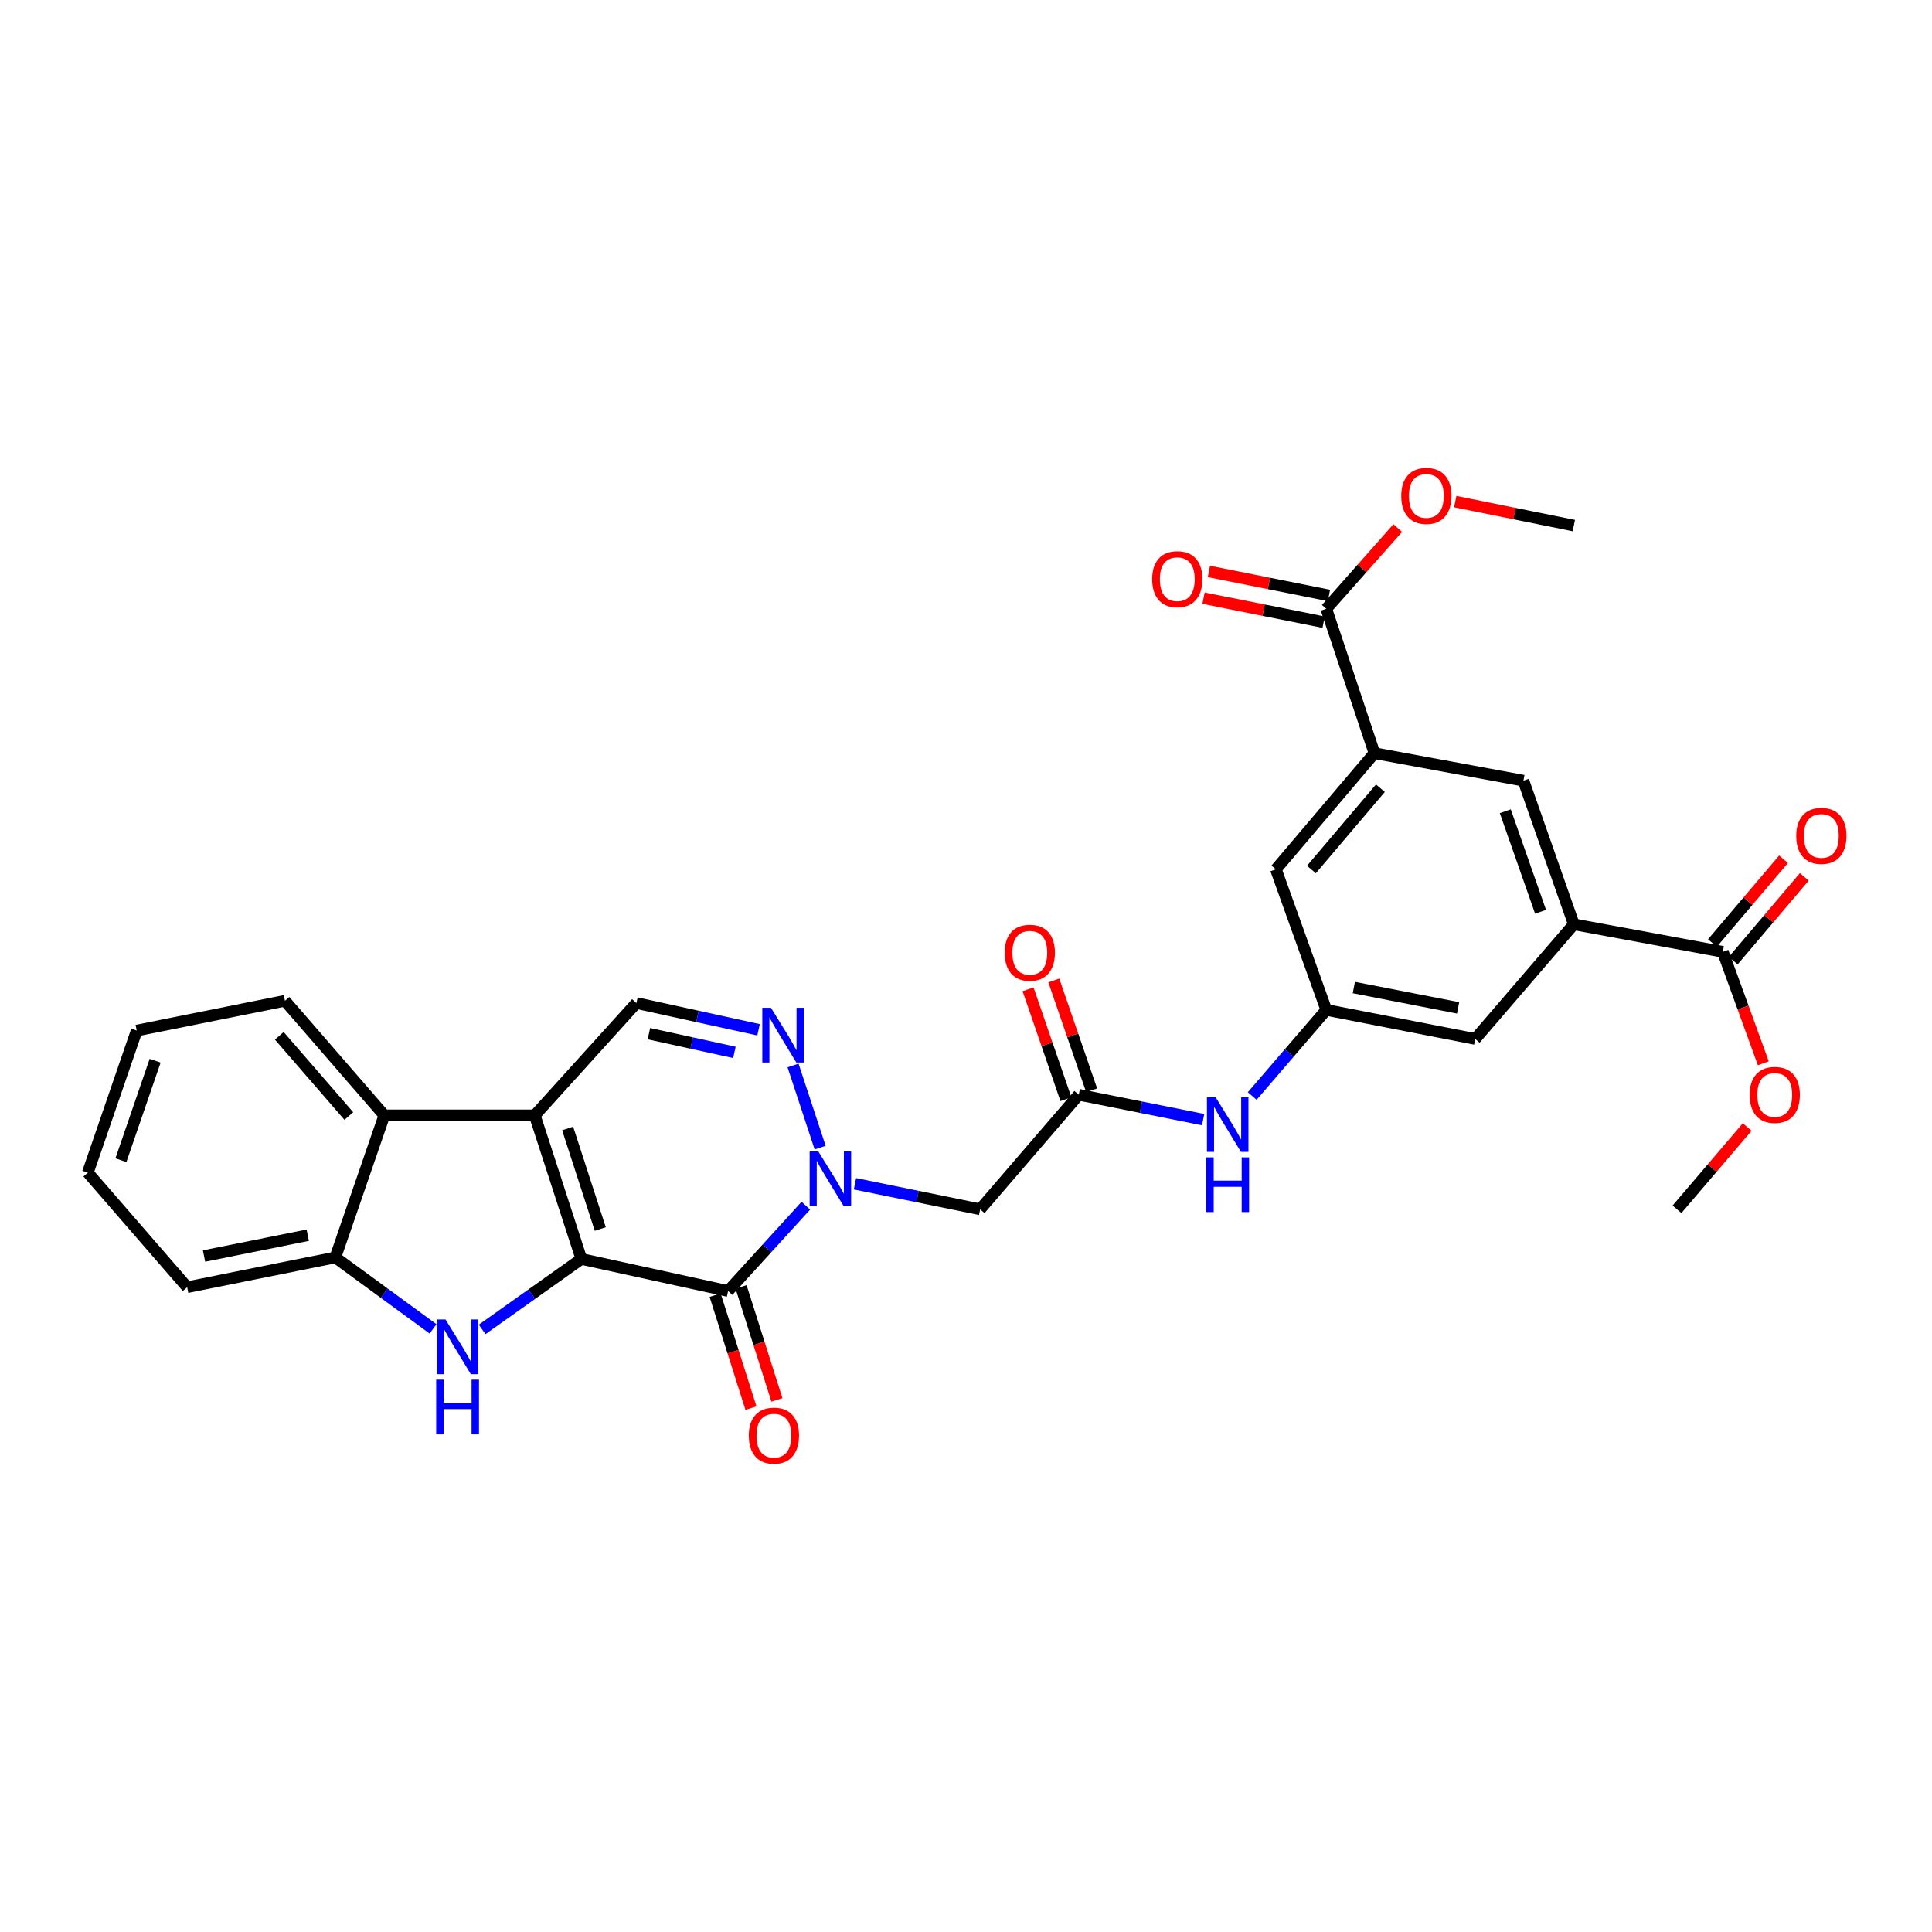 <?xml version='1.0' encoding='iso-8859-1'?>
<svg version='1.1' baseProfile='full'
              xmlns='http://www.w3.org/2000/svg'
                      xmlns:rdkit='http://www.rdkit.org/xml'
                      xmlns:xlink='http://www.w3.org/1999/xlink'
                  xml:space='preserve'
width='1000px' height='1000px' viewBox='0 0 1000 1000'>
<!-- END OF HEADER -->
<rect style='opacity:1.0;fill:#FFFFFF;stroke:none' width='1000' height='1000' x='0' y='0'> </rect>
<path class='bond-0' d='M 300.916,651.638 L 276.782,577.301' style='fill:none;fill-rule:evenodd;stroke:#000000;stroke-width:6px;stroke-linecap:butt;stroke-linejoin:miter;stroke-opacity:1' />
<path class='bond-0' d='M 310.702,636.135 L 293.808,584.099' style='fill:none;fill-rule:evenodd;stroke:#000000;stroke-width:6px;stroke-linecap:butt;stroke-linejoin:miter;stroke-opacity:1' />
<path class='bond-1' d='M 300.916,651.638 L 376.858,668.231' style='fill:none;fill-rule:evenodd;stroke:#000000;stroke-width:6px;stroke-linecap:butt;stroke-linejoin:miter;stroke-opacity:1' />
<path class='bond-3' d='M 300.916,651.638 L 275.233,669.869' style='fill:none;fill-rule:evenodd;stroke:#000000;stroke-width:6px;stroke-linecap:butt;stroke-linejoin:miter;stroke-opacity:1' />
<path class='bond-3' d='M 275.233,669.869 L 249.549,688.1' style='fill:none;fill-rule:evenodd;stroke:#0000FF;stroke-width:6px;stroke-linecap:butt;stroke-linejoin:miter;stroke-opacity:1' />
<path class='bond-5' d='M 276.782,577.301 L 329.404,519.173' style='fill:none;fill-rule:evenodd;stroke:#000000;stroke-width:6px;stroke-linecap:butt;stroke-linejoin:miter;stroke-opacity:1' />
<path class='bond-6' d='M 276.782,577.301 L 198.921,577.301' style='fill:none;fill-rule:evenodd;stroke:#000000;stroke-width:6px;stroke-linecap:butt;stroke-linejoin:miter;stroke-opacity:1' />
<path class='bond-2' d='M 376.858,668.231 L 396.981,646.147' style='fill:none;fill-rule:evenodd;stroke:#000000;stroke-width:6px;stroke-linecap:butt;stroke-linejoin:miter;stroke-opacity:1' />
<path class='bond-2' d='M 396.981,646.147 L 417.104,624.063' style='fill:none;fill-rule:evenodd;stroke:#0000FF;stroke-width:6px;stroke-linecap:butt;stroke-linejoin:miter;stroke-opacity:1' />
<path class='bond-17' d='M 370.141,670.362 L 379.418,699.605' style='fill:none;fill-rule:evenodd;stroke:#000000;stroke-width:6px;stroke-linecap:butt;stroke-linejoin:miter;stroke-opacity:1' />
<path class='bond-17' d='M 379.418,699.605 L 388.695,728.849' style='fill:none;fill-rule:evenodd;stroke:#FF0000;stroke-width:6px;stroke-linecap:butt;stroke-linejoin:miter;stroke-opacity:1' />
<path class='bond-17' d='M 383.576,666.1 L 392.853,695.343' style='fill:none;fill-rule:evenodd;stroke:#000000;stroke-width:6px;stroke-linecap:butt;stroke-linejoin:miter;stroke-opacity:1' />
<path class='bond-17' d='M 392.853,695.343 L 402.13,724.586' style='fill:none;fill-rule:evenodd;stroke:#FF0000;stroke-width:6px;stroke-linecap:butt;stroke-linejoin:miter;stroke-opacity:1' />
<path class='bond-4' d='M 424.497,594.003 L 410.48,551.482' style='fill:none;fill-rule:evenodd;stroke:#0000FF;stroke-width:6px;stroke-linecap:butt;stroke-linejoin:miter;stroke-opacity:1' />
<path class='bond-7' d='M 442.527,612.714 L 474.927,619.326' style='fill:none;fill-rule:evenodd;stroke:#0000FF;stroke-width:6px;stroke-linecap:butt;stroke-linejoin:miter;stroke-opacity:1' />
<path class='bond-7' d='M 474.927,619.326 L 507.326,625.937' style='fill:none;fill-rule:evenodd;stroke:#000000;stroke-width:6px;stroke-linecap:butt;stroke-linejoin:miter;stroke-opacity:1' />
<path class='bond-8' d='M 224.145,687.831 L 198.859,669.339' style='fill:none;fill-rule:evenodd;stroke:#0000FF;stroke-width:6px;stroke-linecap:butt;stroke-linejoin:miter;stroke-opacity:1' />
<path class='bond-8' d='M 198.859,669.339 L 173.573,650.847' style='fill:none;fill-rule:evenodd;stroke:#000000;stroke-width:6px;stroke-linecap:butt;stroke-linejoin:miter;stroke-opacity:1' />
<path class='bond-32' d='M 392.625,533.014 L 361.014,526.093' style='fill:none;fill-rule:evenodd;stroke:#0000FF;stroke-width:6px;stroke-linecap:butt;stroke-linejoin:miter;stroke-opacity:1' />
<path class='bond-32' d='M 361.014,526.093 L 329.404,519.173' style='fill:none;fill-rule:evenodd;stroke:#000000;stroke-width:6px;stroke-linecap:butt;stroke-linejoin:miter;stroke-opacity:1' />
<path class='bond-32' d='M 380.127,544.707 L 358,539.863' style='fill:none;fill-rule:evenodd;stroke:#0000FF;stroke-width:6px;stroke-linecap:butt;stroke-linejoin:miter;stroke-opacity:1' />
<path class='bond-32' d='M 358,539.863 L 335.873,535.018' style='fill:none;fill-rule:evenodd;stroke:#000000;stroke-width:6px;stroke-linecap:butt;stroke-linejoin:miter;stroke-opacity:1' />
<path class='bond-25' d='M 198.921,577.301 L 147.497,517.999' style='fill:none;fill-rule:evenodd;stroke:#000000;stroke-width:6px;stroke-linecap:butt;stroke-linejoin:miter;stroke-opacity:1' />
<path class='bond-25' d='M 180.558,577.64 L 144.561,536.128' style='fill:none;fill-rule:evenodd;stroke:#000000;stroke-width:6px;stroke-linecap:butt;stroke-linejoin:miter;stroke-opacity:1' />
<path class='bond-31' d='M 198.921,577.301 L 173.573,650.847' style='fill:none;fill-rule:evenodd;stroke:#000000;stroke-width:6px;stroke-linecap:butt;stroke-linejoin:miter;stroke-opacity:1' />
<path class='bond-9' d='M 507.326,625.937 L 558.374,566.635' style='fill:none;fill-rule:evenodd;stroke:#000000;stroke-width:6px;stroke-linecap:butt;stroke-linejoin:miter;stroke-opacity:1' />
<path class='bond-26' d='M 173.573,650.847 L 96.879,666.258' style='fill:none;fill-rule:evenodd;stroke:#000000;stroke-width:6px;stroke-linecap:butt;stroke-linejoin:miter;stroke-opacity:1' />
<path class='bond-26' d='M 159.292,639.339 L 105.606,650.127' style='fill:none;fill-rule:evenodd;stroke:#000000;stroke-width:6px;stroke-linecap:butt;stroke-linejoin:miter;stroke-opacity:1' />
<path class='bond-16' d='M 558.374,566.635 L 590.561,573.074' style='fill:none;fill-rule:evenodd;stroke:#000000;stroke-width:6px;stroke-linecap:butt;stroke-linejoin:miter;stroke-opacity:1' />
<path class='bond-16' d='M 590.561,573.074 L 622.747,579.512' style='fill:none;fill-rule:evenodd;stroke:#0000FF;stroke-width:6px;stroke-linecap:butt;stroke-linejoin:miter;stroke-opacity:1' />
<path class='bond-20' d='M 565.038,564.34 L 555.241,535.904' style='fill:none;fill-rule:evenodd;stroke:#000000;stroke-width:6px;stroke-linecap:butt;stroke-linejoin:miter;stroke-opacity:1' />
<path class='bond-20' d='M 555.241,535.904 L 545.445,507.468' style='fill:none;fill-rule:evenodd;stroke:#FF0000;stroke-width:6px;stroke-linecap:butt;stroke-linejoin:miter;stroke-opacity:1' />
<path class='bond-20' d='M 551.711,568.931 L 541.915,540.495' style='fill:none;fill-rule:evenodd;stroke:#000000;stroke-width:6px;stroke-linecap:butt;stroke-linejoin:miter;stroke-opacity:1' />
<path class='bond-20' d='M 541.915,540.495 L 532.118,512.059' style='fill:none;fill-rule:evenodd;stroke:#FF0000;stroke-width:6px;stroke-linecap:butt;stroke-linejoin:miter;stroke-opacity:1' />
<path class='bond-10' d='M 711.402,389.841 L 660.393,449.958' style='fill:none;fill-rule:evenodd;stroke:#000000;stroke-width:6px;stroke-linecap:butt;stroke-linejoin:miter;stroke-opacity:1' />
<path class='bond-10' d='M 714.498,407.978 L 678.792,450.06' style='fill:none;fill-rule:evenodd;stroke:#000000;stroke-width:6px;stroke-linecap:butt;stroke-linejoin:miter;stroke-opacity:1' />
<path class='bond-12' d='M 711.402,389.841 L 686.485,315.113' style='fill:none;fill-rule:evenodd;stroke:#000000;stroke-width:6px;stroke-linecap:butt;stroke-linejoin:miter;stroke-opacity:1' />
<path class='bond-15' d='M 711.402,389.841 L 788.519,404.085' style='fill:none;fill-rule:evenodd;stroke:#000000;stroke-width:6px;stroke-linecap:butt;stroke-linejoin:miter;stroke-opacity:1' />
<path class='bond-11' d='M 814.611,478.422 L 763.578,537.756' style='fill:none;fill-rule:evenodd;stroke:#000000;stroke-width:6px;stroke-linecap:butt;stroke-linejoin:miter;stroke-opacity:1' />
<path class='bond-13' d='M 814.611,478.422 L 891.736,492.666' style='fill:none;fill-rule:evenodd;stroke:#000000;stroke-width:6px;stroke-linecap:butt;stroke-linejoin:miter;stroke-opacity:1' />
<path class='bond-34' d='M 814.611,478.422 L 788.519,404.085' style='fill:none;fill-rule:evenodd;stroke:#000000;stroke-width:6px;stroke-linecap:butt;stroke-linejoin:miter;stroke-opacity:1' />
<path class='bond-34' d='M 797.397,471.94 L 779.133,419.904' style='fill:none;fill-rule:evenodd;stroke:#000000;stroke-width:6px;stroke-linecap:butt;stroke-linejoin:miter;stroke-opacity:1' />
<path class='bond-21' d='M 687.866,308.202 L 656.787,301.988' style='fill:none;fill-rule:evenodd;stroke:#000000;stroke-width:6px;stroke-linecap:butt;stroke-linejoin:miter;stroke-opacity:1' />
<path class='bond-21' d='M 656.787,301.988 L 625.708,295.775' style='fill:none;fill-rule:evenodd;stroke:#FF0000;stroke-width:6px;stroke-linecap:butt;stroke-linejoin:miter;stroke-opacity:1' />
<path class='bond-21' d='M 685.103,322.024 L 654.024,315.81' style='fill:none;fill-rule:evenodd;stroke:#000000;stroke-width:6px;stroke-linecap:butt;stroke-linejoin:miter;stroke-opacity:1' />
<path class='bond-21' d='M 654.024,315.81 L 622.945,309.597' style='fill:none;fill-rule:evenodd;stroke:#FF0000;stroke-width:6px;stroke-linecap:butt;stroke-linejoin:miter;stroke-opacity:1' />
<path class='bond-24' d='M 686.485,315.113 L 704.984,294.214' style='fill:none;fill-rule:evenodd;stroke:#000000;stroke-width:6px;stroke-linecap:butt;stroke-linejoin:miter;stroke-opacity:1' />
<path class='bond-24' d='M 704.984,294.214 L 723.483,273.315' style='fill:none;fill-rule:evenodd;stroke:#FF0000;stroke-width:6px;stroke-linecap:butt;stroke-linejoin:miter;stroke-opacity:1' />
<path class='bond-22' d='M 897.109,497.226 L 915.508,475.545' style='fill:none;fill-rule:evenodd;stroke:#000000;stroke-width:6px;stroke-linecap:butt;stroke-linejoin:miter;stroke-opacity:1' />
<path class='bond-22' d='M 915.508,475.545 L 933.906,453.864' style='fill:none;fill-rule:evenodd;stroke:#FF0000;stroke-width:6px;stroke-linecap:butt;stroke-linejoin:miter;stroke-opacity:1' />
<path class='bond-22' d='M 886.362,488.106 L 904.76,466.425' style='fill:none;fill-rule:evenodd;stroke:#000000;stroke-width:6px;stroke-linecap:butt;stroke-linejoin:miter;stroke-opacity:1' />
<path class='bond-22' d='M 904.76,466.425 L 923.159,444.744' style='fill:none;fill-rule:evenodd;stroke:#FF0000;stroke-width:6px;stroke-linecap:butt;stroke-linejoin:miter;stroke-opacity:1' />
<path class='bond-23' d='M 891.736,492.666 L 902.214,521.507' style='fill:none;fill-rule:evenodd;stroke:#000000;stroke-width:6px;stroke-linecap:butt;stroke-linejoin:miter;stroke-opacity:1' />
<path class='bond-23' d='M 902.214,521.507 L 912.693,550.348' style='fill:none;fill-rule:evenodd;stroke:#FF0000;stroke-width:6px;stroke-linecap:butt;stroke-linejoin:miter;stroke-opacity:1' />
<path class='bond-14' d='M 686.485,522.721 L 667.317,545.006' style='fill:none;fill-rule:evenodd;stroke:#000000;stroke-width:6px;stroke-linecap:butt;stroke-linejoin:miter;stroke-opacity:1' />
<path class='bond-14' d='M 667.317,545.006 L 648.148,567.292' style='fill:none;fill-rule:evenodd;stroke:#0000FF;stroke-width:6px;stroke-linecap:butt;stroke-linejoin:miter;stroke-opacity:1' />
<path class='bond-18' d='M 686.485,522.721 L 763.578,537.756' style='fill:none;fill-rule:evenodd;stroke:#000000;stroke-width:6px;stroke-linecap:butt;stroke-linejoin:miter;stroke-opacity:1' />
<path class='bond-18' d='M 700.747,511.141 L 754.712,521.666' style='fill:none;fill-rule:evenodd;stroke:#000000;stroke-width:6px;stroke-linecap:butt;stroke-linejoin:miter;stroke-opacity:1' />
<path class='bond-19' d='M 686.485,522.721 L 660.393,449.958' style='fill:none;fill-rule:evenodd;stroke:#000000;stroke-width:6px;stroke-linecap:butt;stroke-linejoin:miter;stroke-opacity:1' />
<path class='bond-28' d='M 904.351,583.344 L 886.176,604.641' style='fill:none;fill-rule:evenodd;stroke:#FF0000;stroke-width:6px;stroke-linecap:butt;stroke-linejoin:miter;stroke-opacity:1' />
<path class='bond-28' d='M 886.176,604.641 L 868.001,625.937' style='fill:none;fill-rule:evenodd;stroke:#000000;stroke-width:6px;stroke-linecap:butt;stroke-linejoin:miter;stroke-opacity:1' />
<path class='bond-27' d='M 753.224,259.624 L 783.917,265.83' style='fill:none;fill-rule:evenodd;stroke:#FF0000;stroke-width:6px;stroke-linecap:butt;stroke-linejoin:miter;stroke-opacity:1' />
<path class='bond-27' d='M 783.917,265.83 L 814.611,272.036' style='fill:none;fill-rule:evenodd;stroke:#000000;stroke-width:6px;stroke-linecap:butt;stroke-linejoin:miter;stroke-opacity:1' />
<path class='bond-29' d='M 147.497,517.999 L 70.763,533.394' style='fill:none;fill-rule:evenodd;stroke:#000000;stroke-width:6px;stroke-linecap:butt;stroke-linejoin:miter;stroke-opacity:1' />
<path class='bond-30' d='M 96.879,666.258 L 45.455,606.971' style='fill:none;fill-rule:evenodd;stroke:#000000;stroke-width:6px;stroke-linecap:butt;stroke-linejoin:miter;stroke-opacity:1' />
<path class='bond-33' d='M 70.763,533.394 L 45.455,606.971' style='fill:none;fill-rule:evenodd;stroke:#000000;stroke-width:6px;stroke-linecap:butt;stroke-linejoin:miter;stroke-opacity:1' />
<path class='bond-33' d='M 80.296,549.015 L 62.58,600.519' style='fill:none;fill-rule:evenodd;stroke:#000000;stroke-width:6px;stroke-linecap:butt;stroke-linejoin:miter;stroke-opacity:1' />
<path  class='atom-3' d='M 423.55 595.959
L 432.83 610.959
Q 433.75 612.439, 435.23 615.119
Q 436.71 617.799, 436.79 617.959
L 436.79 595.959
L 440.55 595.959
L 440.55 624.279
L 436.67 624.279
L 426.71 607.879
Q 425.55 605.959, 424.31 603.759
Q 423.11 601.559, 422.75 600.879
L 422.75 624.279
L 419.07 624.279
L 419.07 595.959
L 423.55 595.959
' fill='#0000FF'/>
<path  class='atom-4' d='M 230.585 682.958
L 239.865 697.958
Q 240.785 699.438, 242.265 702.118
Q 243.745 704.798, 243.825 704.958
L 243.825 682.958
L 247.585 682.958
L 247.585 711.278
L 243.705 711.278
L 233.745 694.878
Q 232.585 692.958, 231.345 690.758
Q 230.145 688.558, 229.785 687.878
L 229.785 711.278
L 226.105 711.278
L 226.105 682.958
L 230.585 682.958
' fill='#0000FF'/>
<path  class='atom-4' d='M 225.765 714.11
L 229.605 714.11
L 229.605 726.15
L 244.085 726.15
L 244.085 714.11
L 247.925 714.11
L 247.925 742.43
L 244.085 742.43
L 244.085 729.35
L 229.605 729.35
L 229.605 742.43
L 225.765 742.43
L 225.765 714.11
' fill='#0000FF'/>
<path  class='atom-5' d='M 399.047 521.63
L 408.327 536.63
Q 409.247 538.11, 410.727 540.79
Q 412.207 543.47, 412.287 543.63
L 412.287 521.63
L 416.047 521.63
L 416.047 549.95
L 412.167 549.95
L 402.207 533.55
Q 401.047 531.63, 399.807 529.43
Q 398.607 527.23, 398.247 526.55
L 398.247 549.95
L 394.567 549.95
L 394.567 521.63
L 399.047 521.63
' fill='#0000FF'/>
<path  class='atom-17' d='M 629.192 567.894
L 638.472 582.894
Q 639.392 584.374, 640.872 587.054
Q 642.352 589.734, 642.432 589.894
L 642.432 567.894
L 646.192 567.894
L 646.192 596.214
L 642.312 596.214
L 632.352 579.814
Q 631.192 577.894, 629.952 575.694
Q 628.752 573.494, 628.392 572.814
L 628.392 596.214
L 624.712 596.214
L 624.712 567.894
L 629.192 567.894
' fill='#0000FF'/>
<path  class='atom-17' d='M 624.372 599.046
L 628.212 599.046
L 628.212 611.086
L 642.692 611.086
L 642.692 599.046
L 646.532 599.046
L 646.532 627.366
L 642.692 627.366
L 642.692 614.286
L 628.212 614.286
L 628.212 627.366
L 624.372 627.366
L 624.372 599.046
' fill='#0000FF'/>
<path  class='atom-18' d='M 387.577 743.079
Q 387.577 736.279, 390.937 732.479
Q 394.297 728.679, 400.577 728.679
Q 406.857 728.679, 410.217 732.479
Q 413.577 736.279, 413.577 743.079
Q 413.577 749.959, 410.177 753.879
Q 406.777 757.759, 400.577 757.759
Q 394.337 757.759, 390.937 753.879
Q 387.577 749.999, 387.577 743.079
M 400.577 754.559
Q 404.897 754.559, 407.217 751.679
Q 409.577 748.759, 409.577 743.079
Q 409.577 737.519, 407.217 734.719
Q 404.897 731.879, 400.577 731.879
Q 396.257 731.879, 393.897 734.679
Q 391.577 737.479, 391.577 743.079
Q 391.577 748.799, 393.897 751.679
Q 396.257 754.559, 400.577 754.559
' fill='#FF0000'/>
<path  class='atom-21' d='M 520.026 493.138
Q 520.026 486.338, 523.386 482.538
Q 526.746 478.738, 533.026 478.738
Q 539.306 478.738, 542.666 482.538
Q 546.026 486.338, 546.026 493.138
Q 546.026 500.018, 542.626 503.938
Q 539.226 507.818, 533.026 507.818
Q 526.786 507.818, 523.386 503.938
Q 520.026 500.058, 520.026 493.138
M 533.026 504.618
Q 537.346 504.618, 539.666 501.738
Q 542.026 498.818, 542.026 493.138
Q 542.026 487.578, 539.666 484.778
Q 537.346 481.938, 533.026 481.938
Q 528.706 481.938, 526.346 484.738
Q 524.026 487.538, 524.026 493.138
Q 524.026 498.858, 526.346 501.738
Q 528.706 504.618, 533.026 504.618
' fill='#FF0000'/>
<path  class='atom-22' d='M 596.36 299.774
Q 596.36 292.974, 599.72 289.174
Q 603.08 285.374, 609.36 285.374
Q 615.64 285.374, 619 289.174
Q 622.36 292.974, 622.36 299.774
Q 622.36 306.654, 618.96 310.574
Q 615.56 314.454, 609.36 314.454
Q 603.12 314.454, 599.72 310.574
Q 596.36 306.694, 596.36 299.774
M 609.36 311.254
Q 613.68 311.254, 616 308.374
Q 618.36 305.454, 618.36 299.774
Q 618.36 294.214, 616 291.414
Q 613.68 288.574, 609.36 288.574
Q 605.04 288.574, 602.68 291.374
Q 600.36 294.174, 600.36 299.774
Q 600.36 305.494, 602.68 308.374
Q 605.04 311.254, 609.36 311.254
' fill='#FF0000'/>
<path  class='atom-23' d='M 929.729 432.653
Q 929.729 425.853, 933.089 422.053
Q 936.449 418.253, 942.729 418.253
Q 949.009 418.253, 952.369 422.053
Q 955.729 425.853, 955.729 432.653
Q 955.729 439.533, 952.329 443.453
Q 948.929 447.333, 942.729 447.333
Q 936.489 447.333, 933.089 443.453
Q 929.729 439.573, 929.729 432.653
M 942.729 444.133
Q 947.049 444.133, 949.369 441.253
Q 951.729 438.333, 951.729 432.653
Q 951.729 427.093, 949.369 424.293
Q 947.049 421.453, 942.729 421.453
Q 938.409 421.453, 936.049 424.253
Q 933.729 427.053, 933.729 432.653
Q 933.729 438.373, 936.049 441.253
Q 938.409 444.133, 942.729 444.133
' fill='#FF0000'/>
<path  class='atom-24' d='M 905.611 566.715
Q 905.611 559.915, 908.971 556.115
Q 912.331 552.315, 918.611 552.315
Q 924.891 552.315, 928.251 556.115
Q 931.611 559.915, 931.611 566.715
Q 931.611 573.595, 928.211 577.515
Q 924.811 581.395, 918.611 581.395
Q 912.371 581.395, 908.971 577.515
Q 905.611 573.635, 905.611 566.715
M 918.611 578.195
Q 922.931 578.195, 925.251 575.315
Q 927.611 572.395, 927.611 566.715
Q 927.611 561.155, 925.251 558.355
Q 922.931 555.515, 918.611 555.515
Q 914.291 555.515, 911.931 558.315
Q 909.611 561.115, 909.611 566.715
Q 909.611 572.435, 911.931 575.315
Q 914.291 578.195, 918.611 578.195
' fill='#FF0000'/>
<path  class='atom-25' d='M 725.277 256.682
Q 725.277 249.882, 728.637 246.082
Q 731.997 242.282, 738.277 242.282
Q 744.557 242.282, 747.917 246.082
Q 751.277 249.882, 751.277 256.682
Q 751.277 263.562, 747.877 267.482
Q 744.477 271.362, 738.277 271.362
Q 732.037 271.362, 728.637 267.482
Q 725.277 263.602, 725.277 256.682
M 738.277 268.162
Q 742.597 268.162, 744.917 265.282
Q 747.277 262.362, 747.277 256.682
Q 747.277 251.122, 744.917 248.322
Q 742.597 245.482, 738.277 245.482
Q 733.957 245.482, 731.597 248.282
Q 729.277 251.082, 729.277 256.682
Q 729.277 262.402, 731.597 265.282
Q 733.957 268.162, 738.277 268.162
' fill='#FF0000'/>
</svg>
